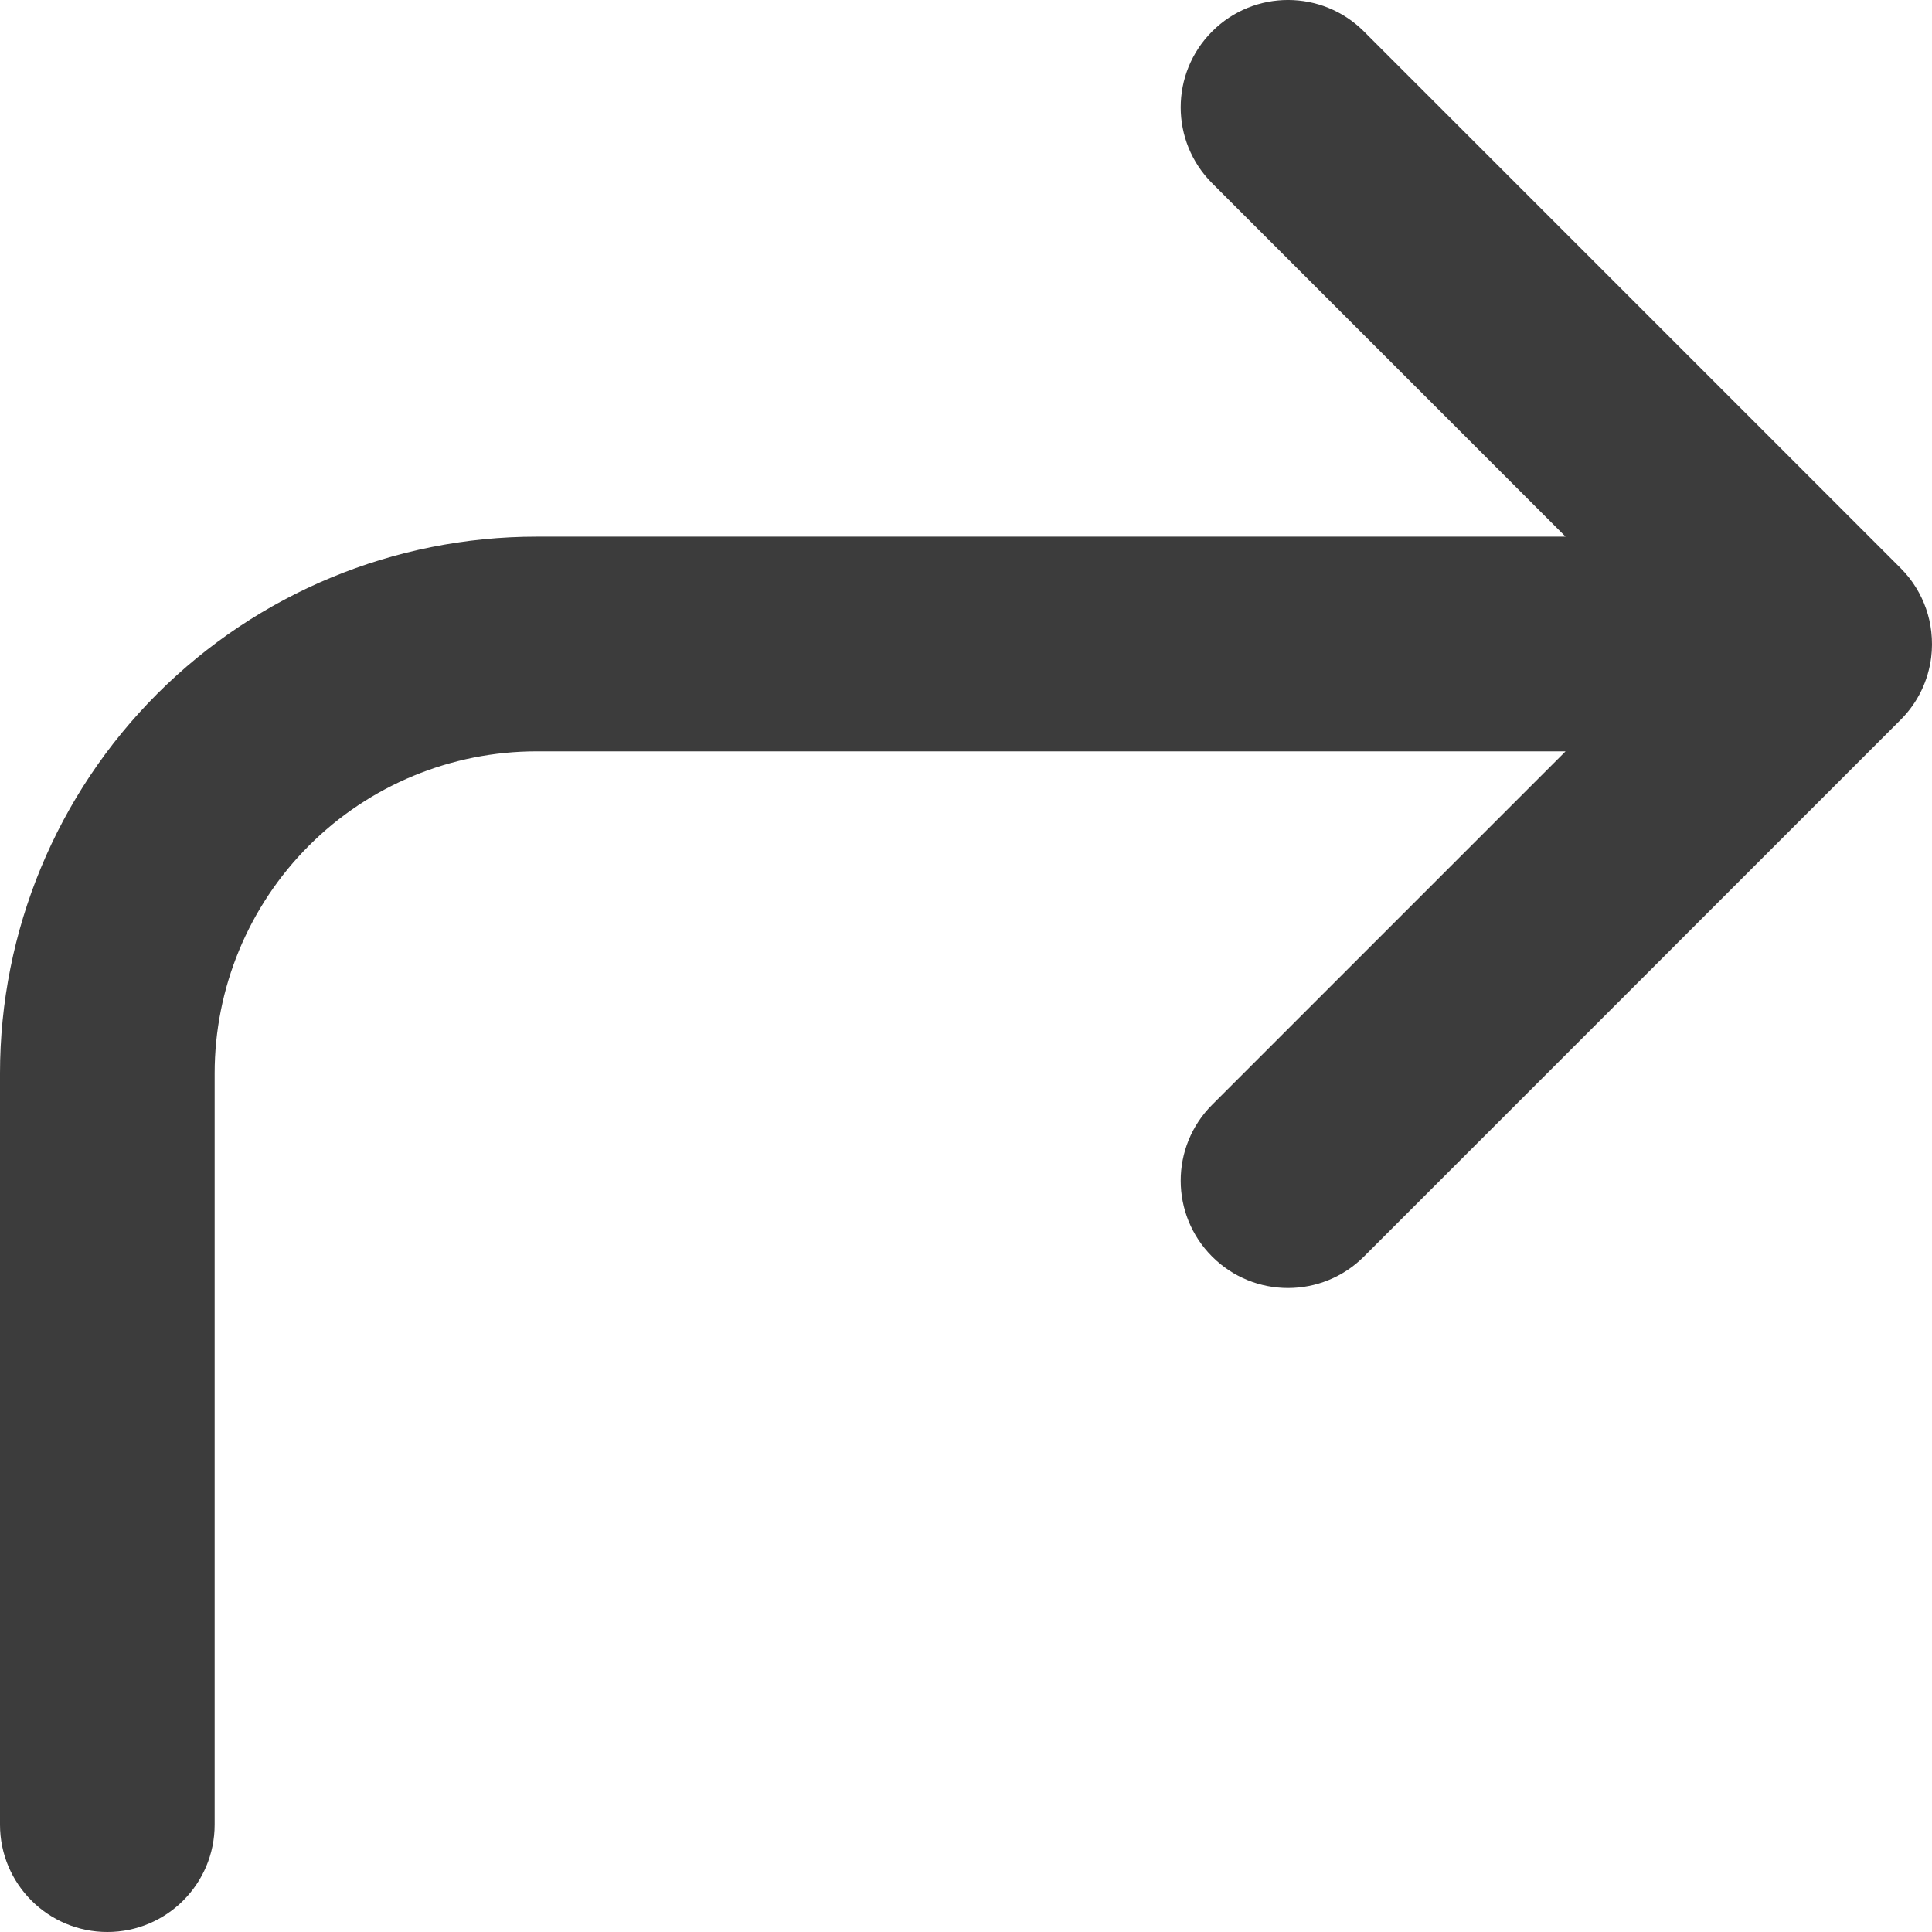 <svg width="30" height="30" viewBox="0 0 30 30" fill="none" xmlns="http://www.w3.org/2000/svg">
<path d="M21.179 0.488C20.528 -0.163 19.472 -0.163 18.822 0.488C18.171 1.139 18.171 2.194 18.822 2.845L24.31 8.333H8.333C6.123 8.333 4.004 9.211 2.441 10.774C0.878 12.337 -3.8147e-05 14.457 -3.8147e-05 16.667V28.333C-3.8147e-05 29.254 0.746 30 1.667 30C2.587 30 3.333 29.254 3.333 28.333V16.667C3.333 15.341 3.86 14.069 4.798 13.131C5.735 12.193 7.007 11.667 8.333 11.667H24.31L18.822 17.155C18.171 17.806 18.171 18.861 18.822 19.512C19.472 20.163 20.528 20.163 21.179 19.512L29.512 11.178C29.784 10.907 29.942 10.564 29.987 10.21C30.004 10.077 30.004 9.943 29.989 9.809C29.975 9.686 29.948 9.566 29.908 9.452C29.828 9.222 29.696 9.005 29.512 8.821L21.179 0.488Z" fill="#3C3C3C"/>
</svg>
